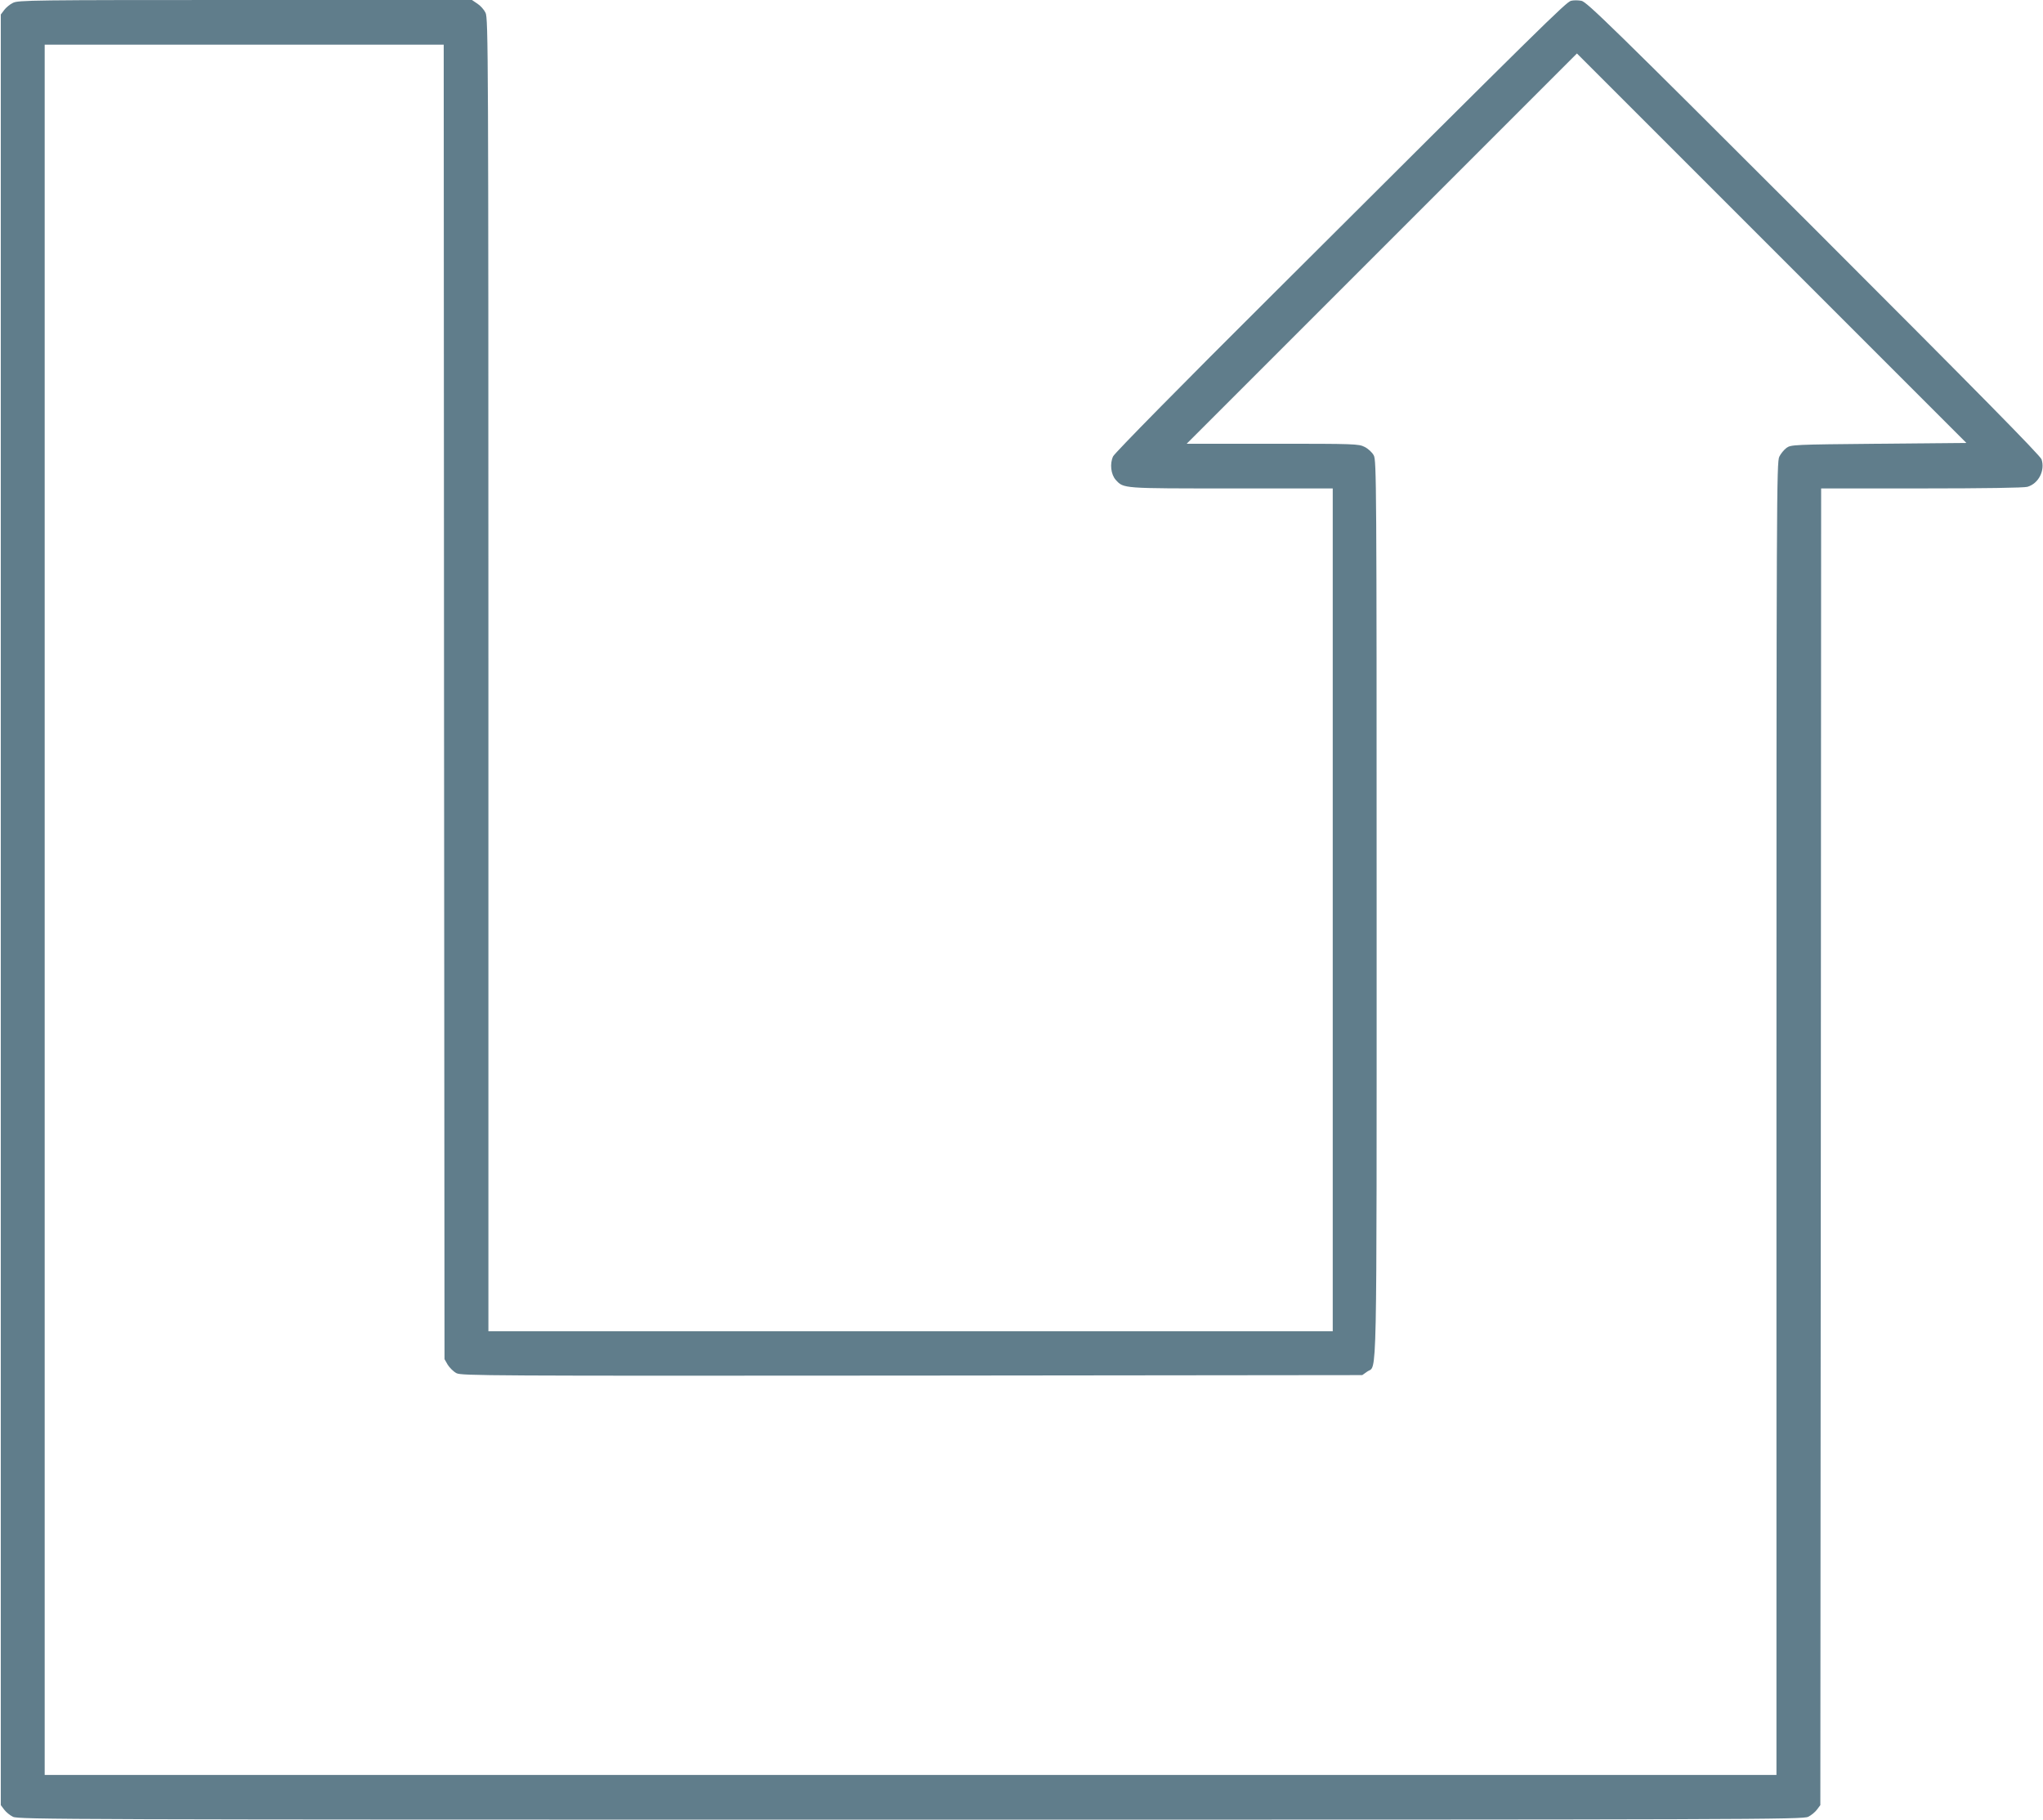 <?xml version="1.0" standalone="no"?>
<!DOCTYPE svg PUBLIC "-//W3C//DTD SVG 20010904//EN"
 "http://www.w3.org/TR/2001/REC-SVG-20010904/DTD/svg10.dtd">
<svg version="1.0" xmlns="http://www.w3.org/2000/svg"
 width="1280pt" height="1140pt" viewBox="0 0 1280 1140"
 preserveAspectRatio="xMidYMid meet">
<g transform="translate(0,1140) scale(0.1,-0.1)"
fill="#607d8b" stroke="none">
<path d="M81 11382 c-19 -9 -44 -30 -55 -45 l-21 -28 0 -5609 0 -5609 21 -28
c11 -15 36 -36 55 -45 32 -17 322 -18 5624 -18 5302 0 5592 1 5624 18 19 9 44
30 55 45 l21 28 3 4125 2 4124 628 0 c397 0 641 4 664 10 70 20 112 102 89
172 -8 24 -401 423 -1428 1450 -1264 1263 -1422 1417 -1455 1423 -21 4 -50 4
-65 0 -30 -7 -173 -148 -1865 -1835 -571 -568 -995 -999 -1004 -1019 -22 -46
-14 -114 17 -148 50 -54 38 -53 724 -53 l635 0 0 -2640 0 -2640 -2645 0 -2645
0 0 4113 c0 3895 -1 4114 -18 4147 -9 19 -32 45 -51 57 l-34 23 -1421 0
c-1333 0 -1423 -1 -1455 -18z m2701 -4379 l3 -4118 20 -35 c12 -19 36 -43 55
-53 33 -16 185 -17 2855 -15 l2820 3 31 22 c63 45 59 -176 59 2898 0 2670 -1
2812 -18 2842 -9 18 -35 42 -57 53 -38 19 -58 20 -577 20 l-538 0 1222 1222
1223 1223 1220 -1220 1220 -1220 -549 -5 c-536 -5 -550 -6 -578 -26 -15 -11
-36 -36 -45 -55 -17 -32 -18 -251 -18 -4146 l0 -4113 -5425 0 -5425 0 0 5420
0 5420 1250 0 1250 0 2 -4117z"/>
</g>
</svg>
